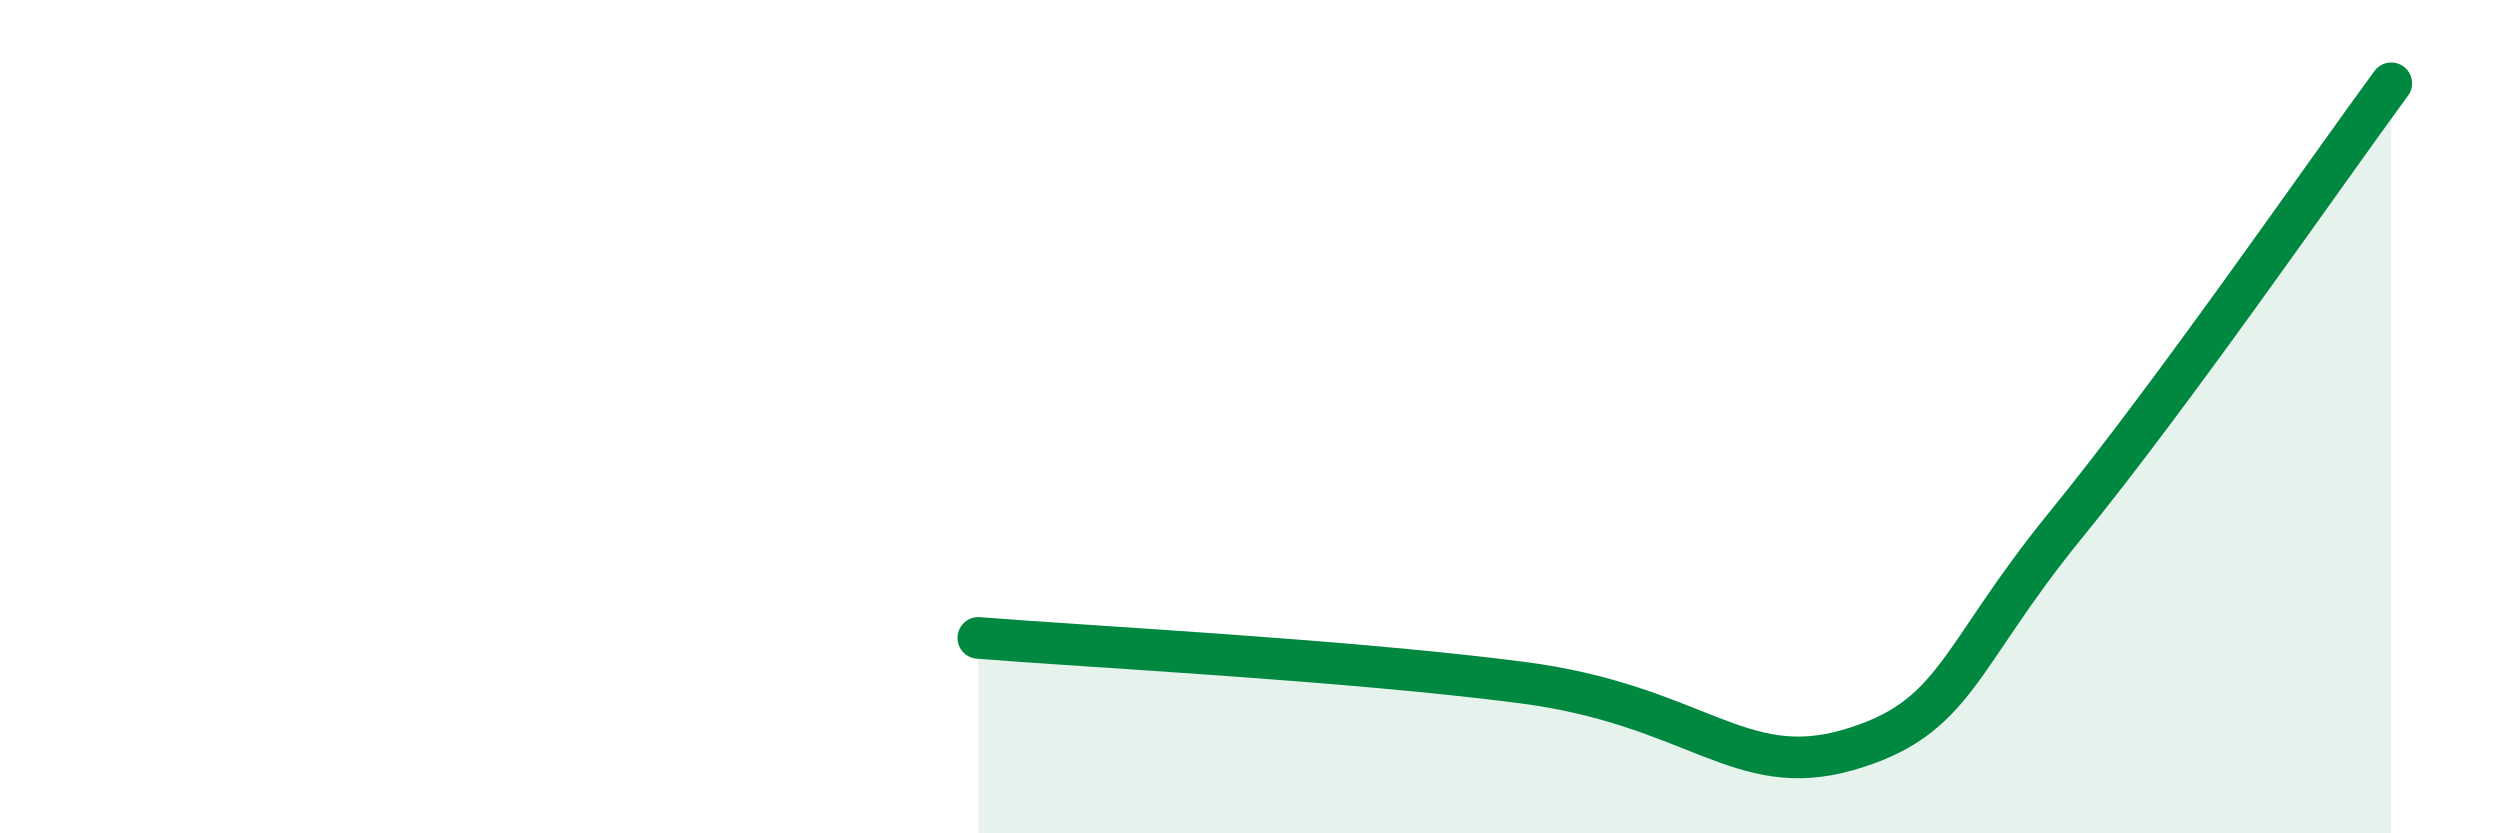 
    <svg width="60" height="20" viewBox="0 0 60 20" xmlns="http://www.w3.org/2000/svg">
      <path
        d="M 23.48,15.31 C 26.09,15.52 32.35,15.84 36.52,16.38 C 40.69,16.92 41.74,18.75 44.35,18 C 46.96,17.25 46.96,15.81 49.57,12.61 C 52.18,9.41 55.83,4.12 57.39,2L57.39 20L23.48 20Z"
        fill="#008740"
        opacity="0.1"
        stroke-linecap="round"
        stroke-linejoin="round"
      />
      <path
        d="M 23.48,15.31 C 26.09,15.52 32.35,15.84 36.52,16.38 C 40.69,16.92 41.74,18.75 44.35,18 C 46.96,17.25 46.96,15.81 49.57,12.61 C 52.18,9.41 55.83,4.12 57.39,2"
        stroke="#008740"
        stroke-width="1"
        fill="none"
        stroke-linecap="round"
        stroke-linejoin="round"
      />
    </svg>
  